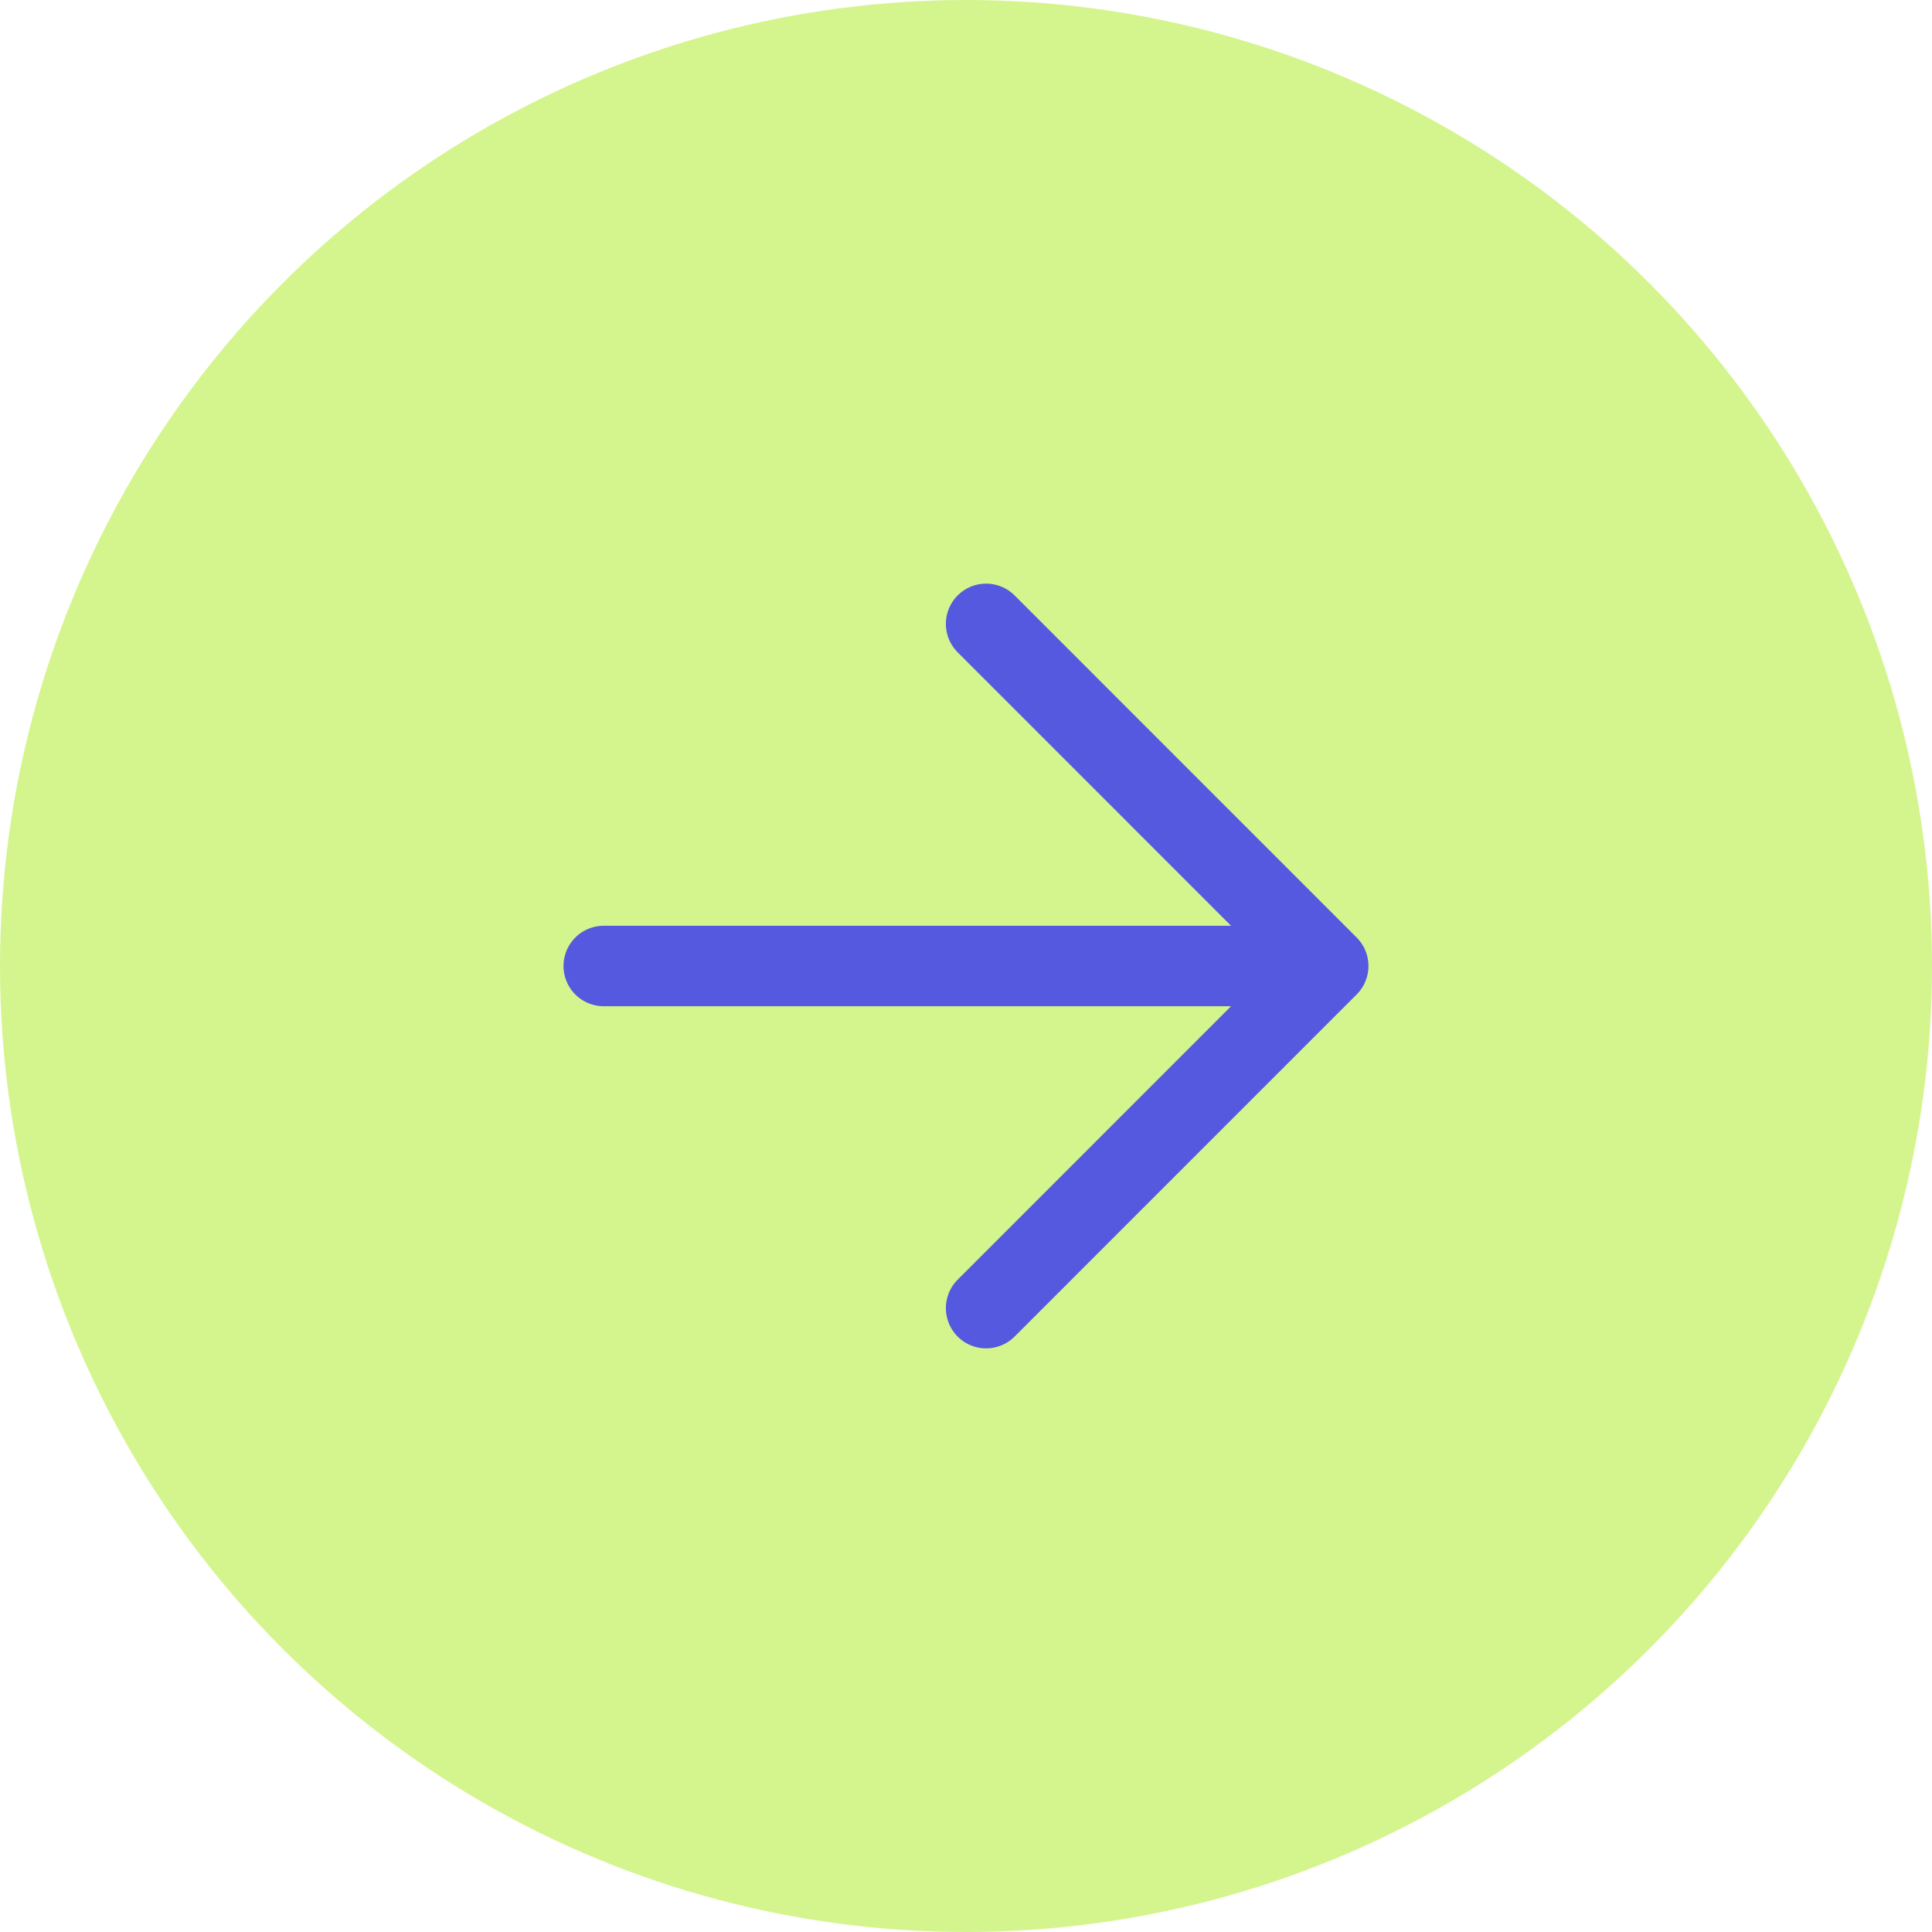 <svg width="48" height="48" viewBox="0 0 48 48" fill="none" xmlns="http://www.w3.org/2000/svg">
<circle cx="24" cy="24" r="24" fill="#D4F58D"/>
<path d="M15 24L32.999 24M32.999 24L24.5 32.5M32.999 24L24.5 15.5" stroke="#5559DF" stroke-width="2" stroke-linecap="round" stroke-linejoin="round"/>
</svg>

